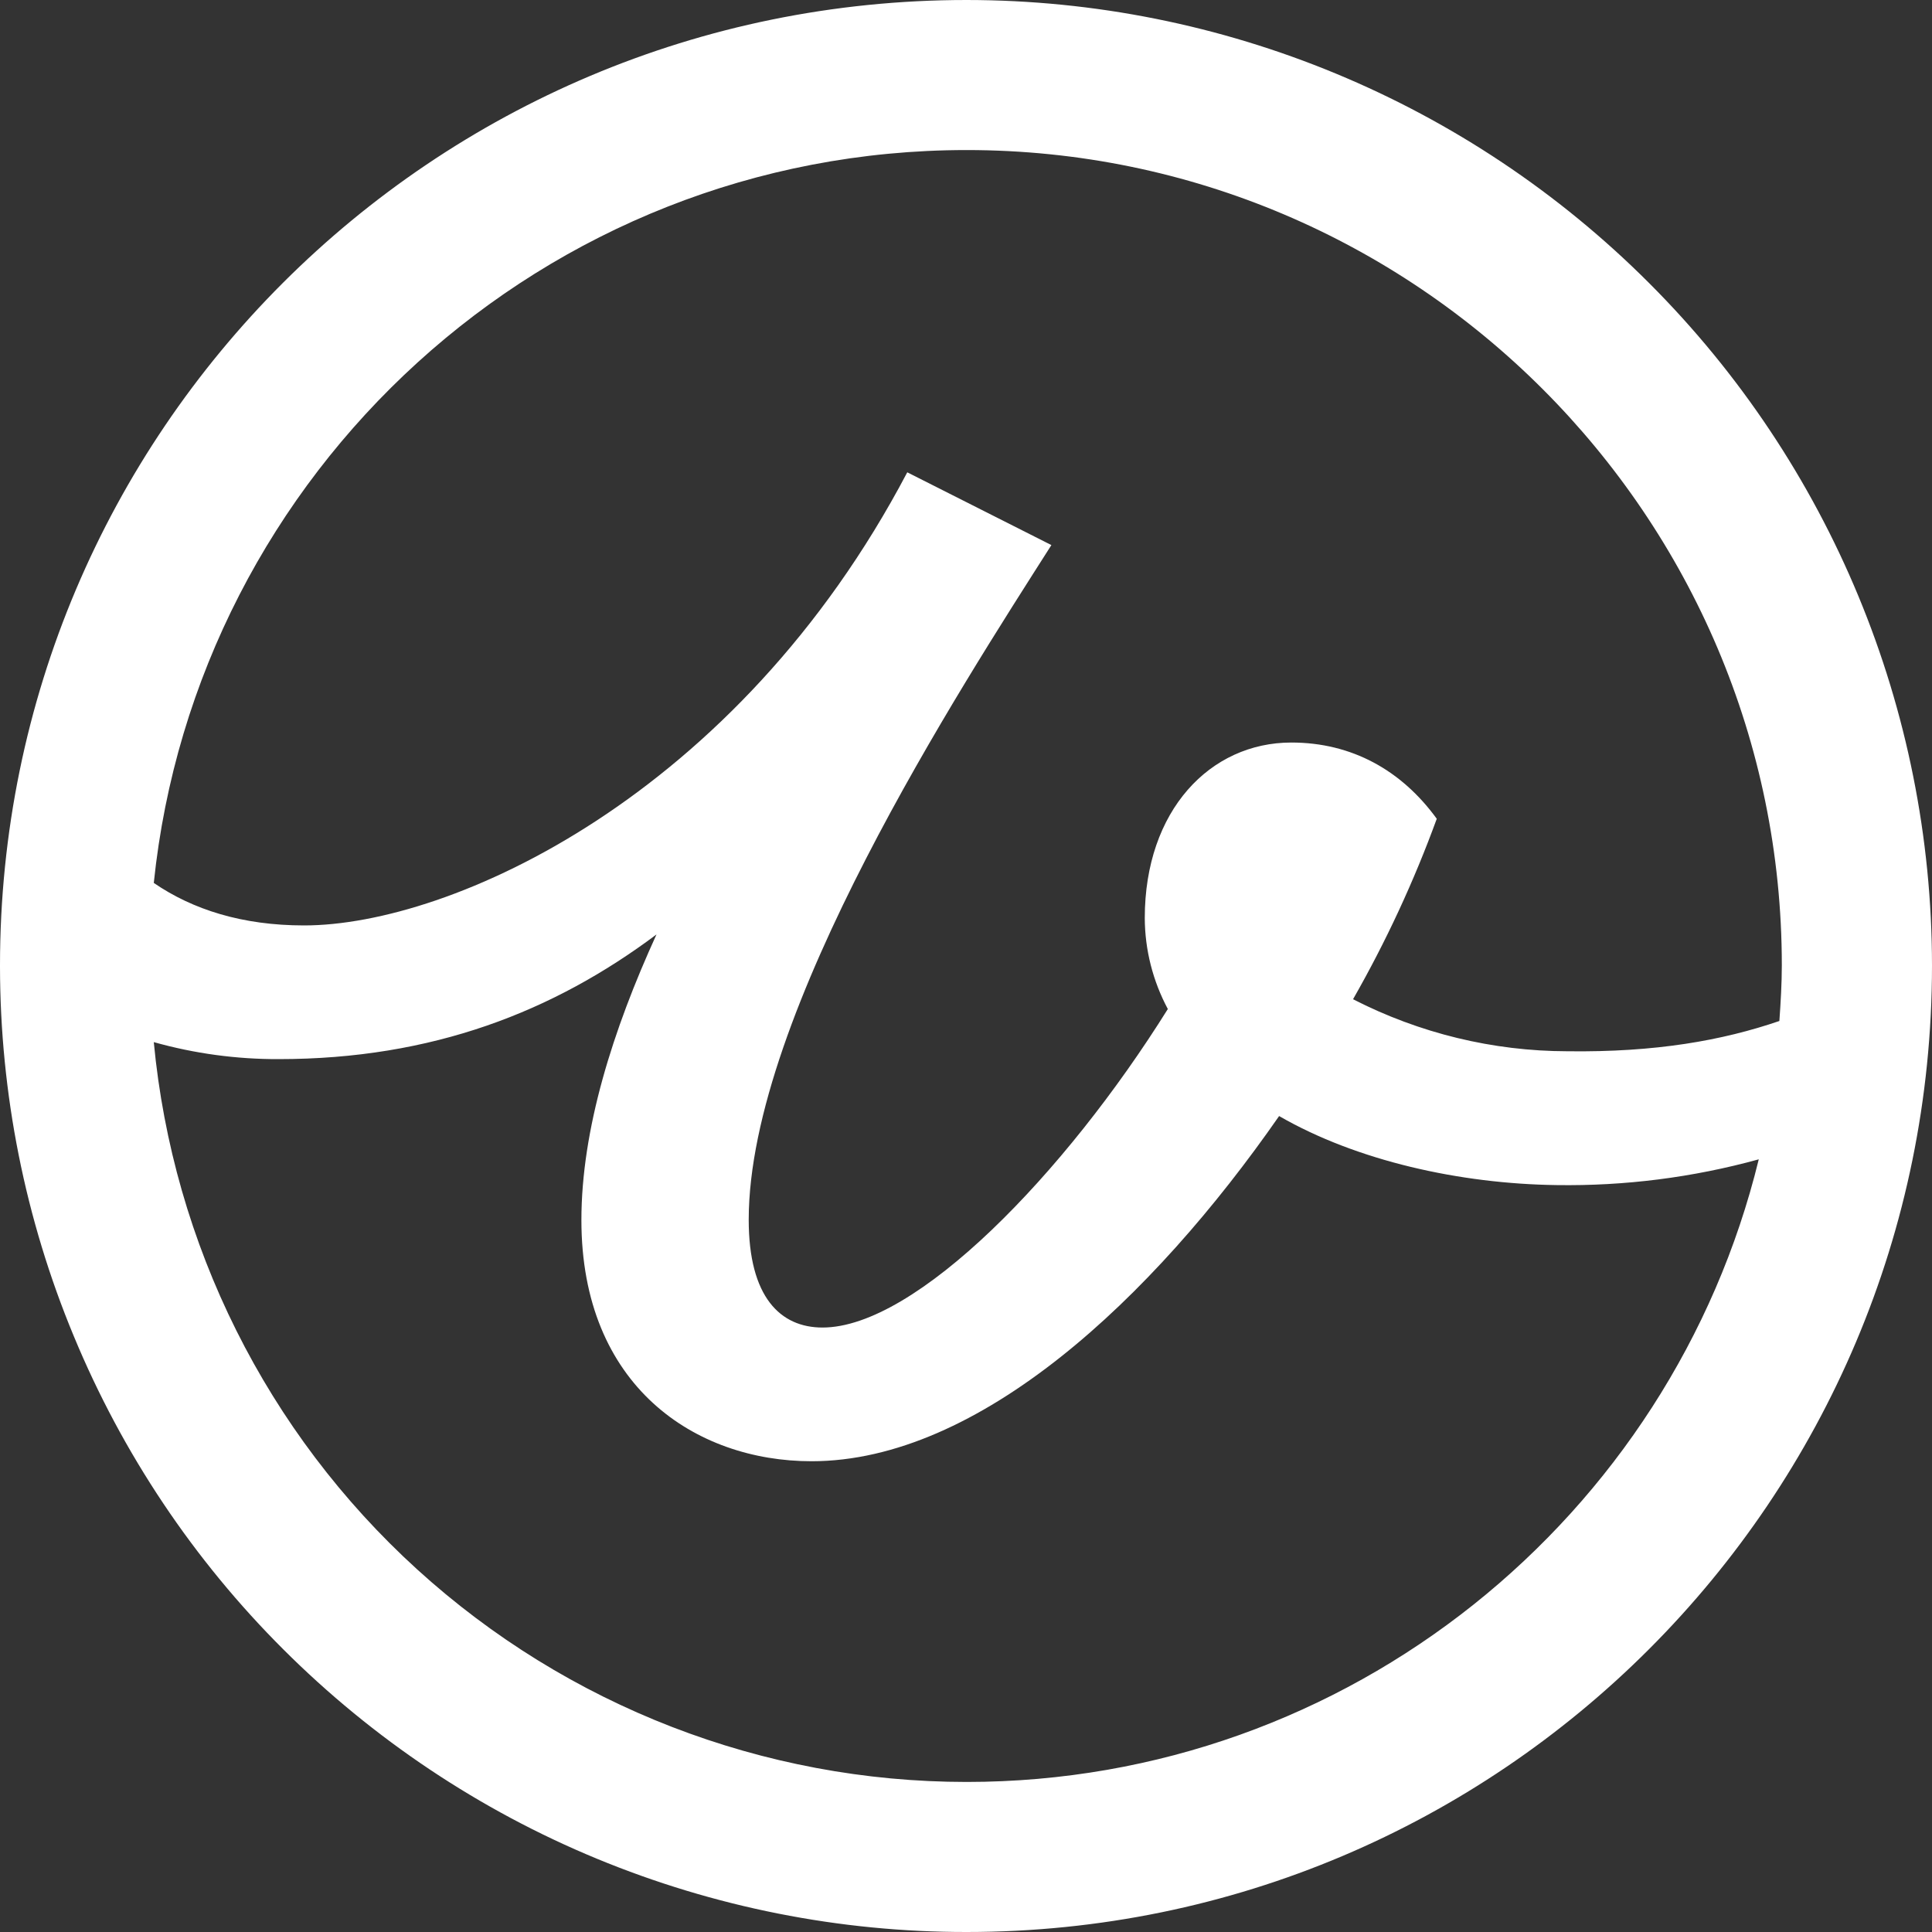 <svg width="15" height="15" viewBox="0 0 15 15" fill="none" xmlns="http://www.w3.org/2000/svg">
<rect x="0" y="0" width="15" height="15" fill="#333333" stroke="none"/>
<path d="M0 7.495C0 3.357 3.357 0 7.505 0C9.492 0.001 11.398 0.791 12.803 2.197C14.209 3.602 14.999 5.508 15 7.495C15 11.643 11.643 15 7.505 15C6.52 15.001 5.544 14.807 4.634 14.431C3.724 14.055 2.897 13.502 2.2 12.806C1.503 12.111 0.95 11.284 0.573 10.374C0.195 9.465 0.001 8.489 0 7.505L0 7.495ZM2.361 7.185C3.498 7.185 5.718 6.188 7.044 3.667L8.163 4.232C7.457 5.341 5.813 7.872 5.813 9.47C5.813 10.07 6.058 10.307 6.386 10.307C7.111 10.307 8.268 9.113 9.067 7.834C8.951 7.617 8.889 7.375 8.888 7.128C8.888 6.292 9.396 5.765 10.026 5.765C10.496 5.765 10.882 5.981 11.155 6.357C10.978 6.842 10.761 7.31 10.505 7.758C11.02 8.022 11.59 8.161 12.169 8.162C12.856 8.171 13.373 8.078 13.815 7.927C13.825 7.786 13.834 7.636 13.834 7.495C13.834 4.005 10.993 1.165 7.505 1.165C4.223 1.165 1.524 3.665 1.194 6.855C1.496 7.062 1.881 7.185 2.361 7.185ZM7.505 13.835C10.476 13.835 12.978 11.775 13.655 9.001C13.143 9.142 12.615 9.209 12.085 9.201C11.335 9.191 10.534 9.013 9.931 8.665C8.944 10.085 7.599 11.345 6.301 11.345C5.398 11.345 4.514 10.762 4.514 9.473C4.514 8.768 4.758 7.997 5.097 7.255C4.297 7.854 3.357 8.223 2.163 8.223C1.836 8.224 1.51 8.18 1.194 8.091C1.343 9.663 2.071 11.122 3.238 12.184C4.405 13.246 5.926 13.835 7.505 13.835Z" fill="white"/>
</svg>
